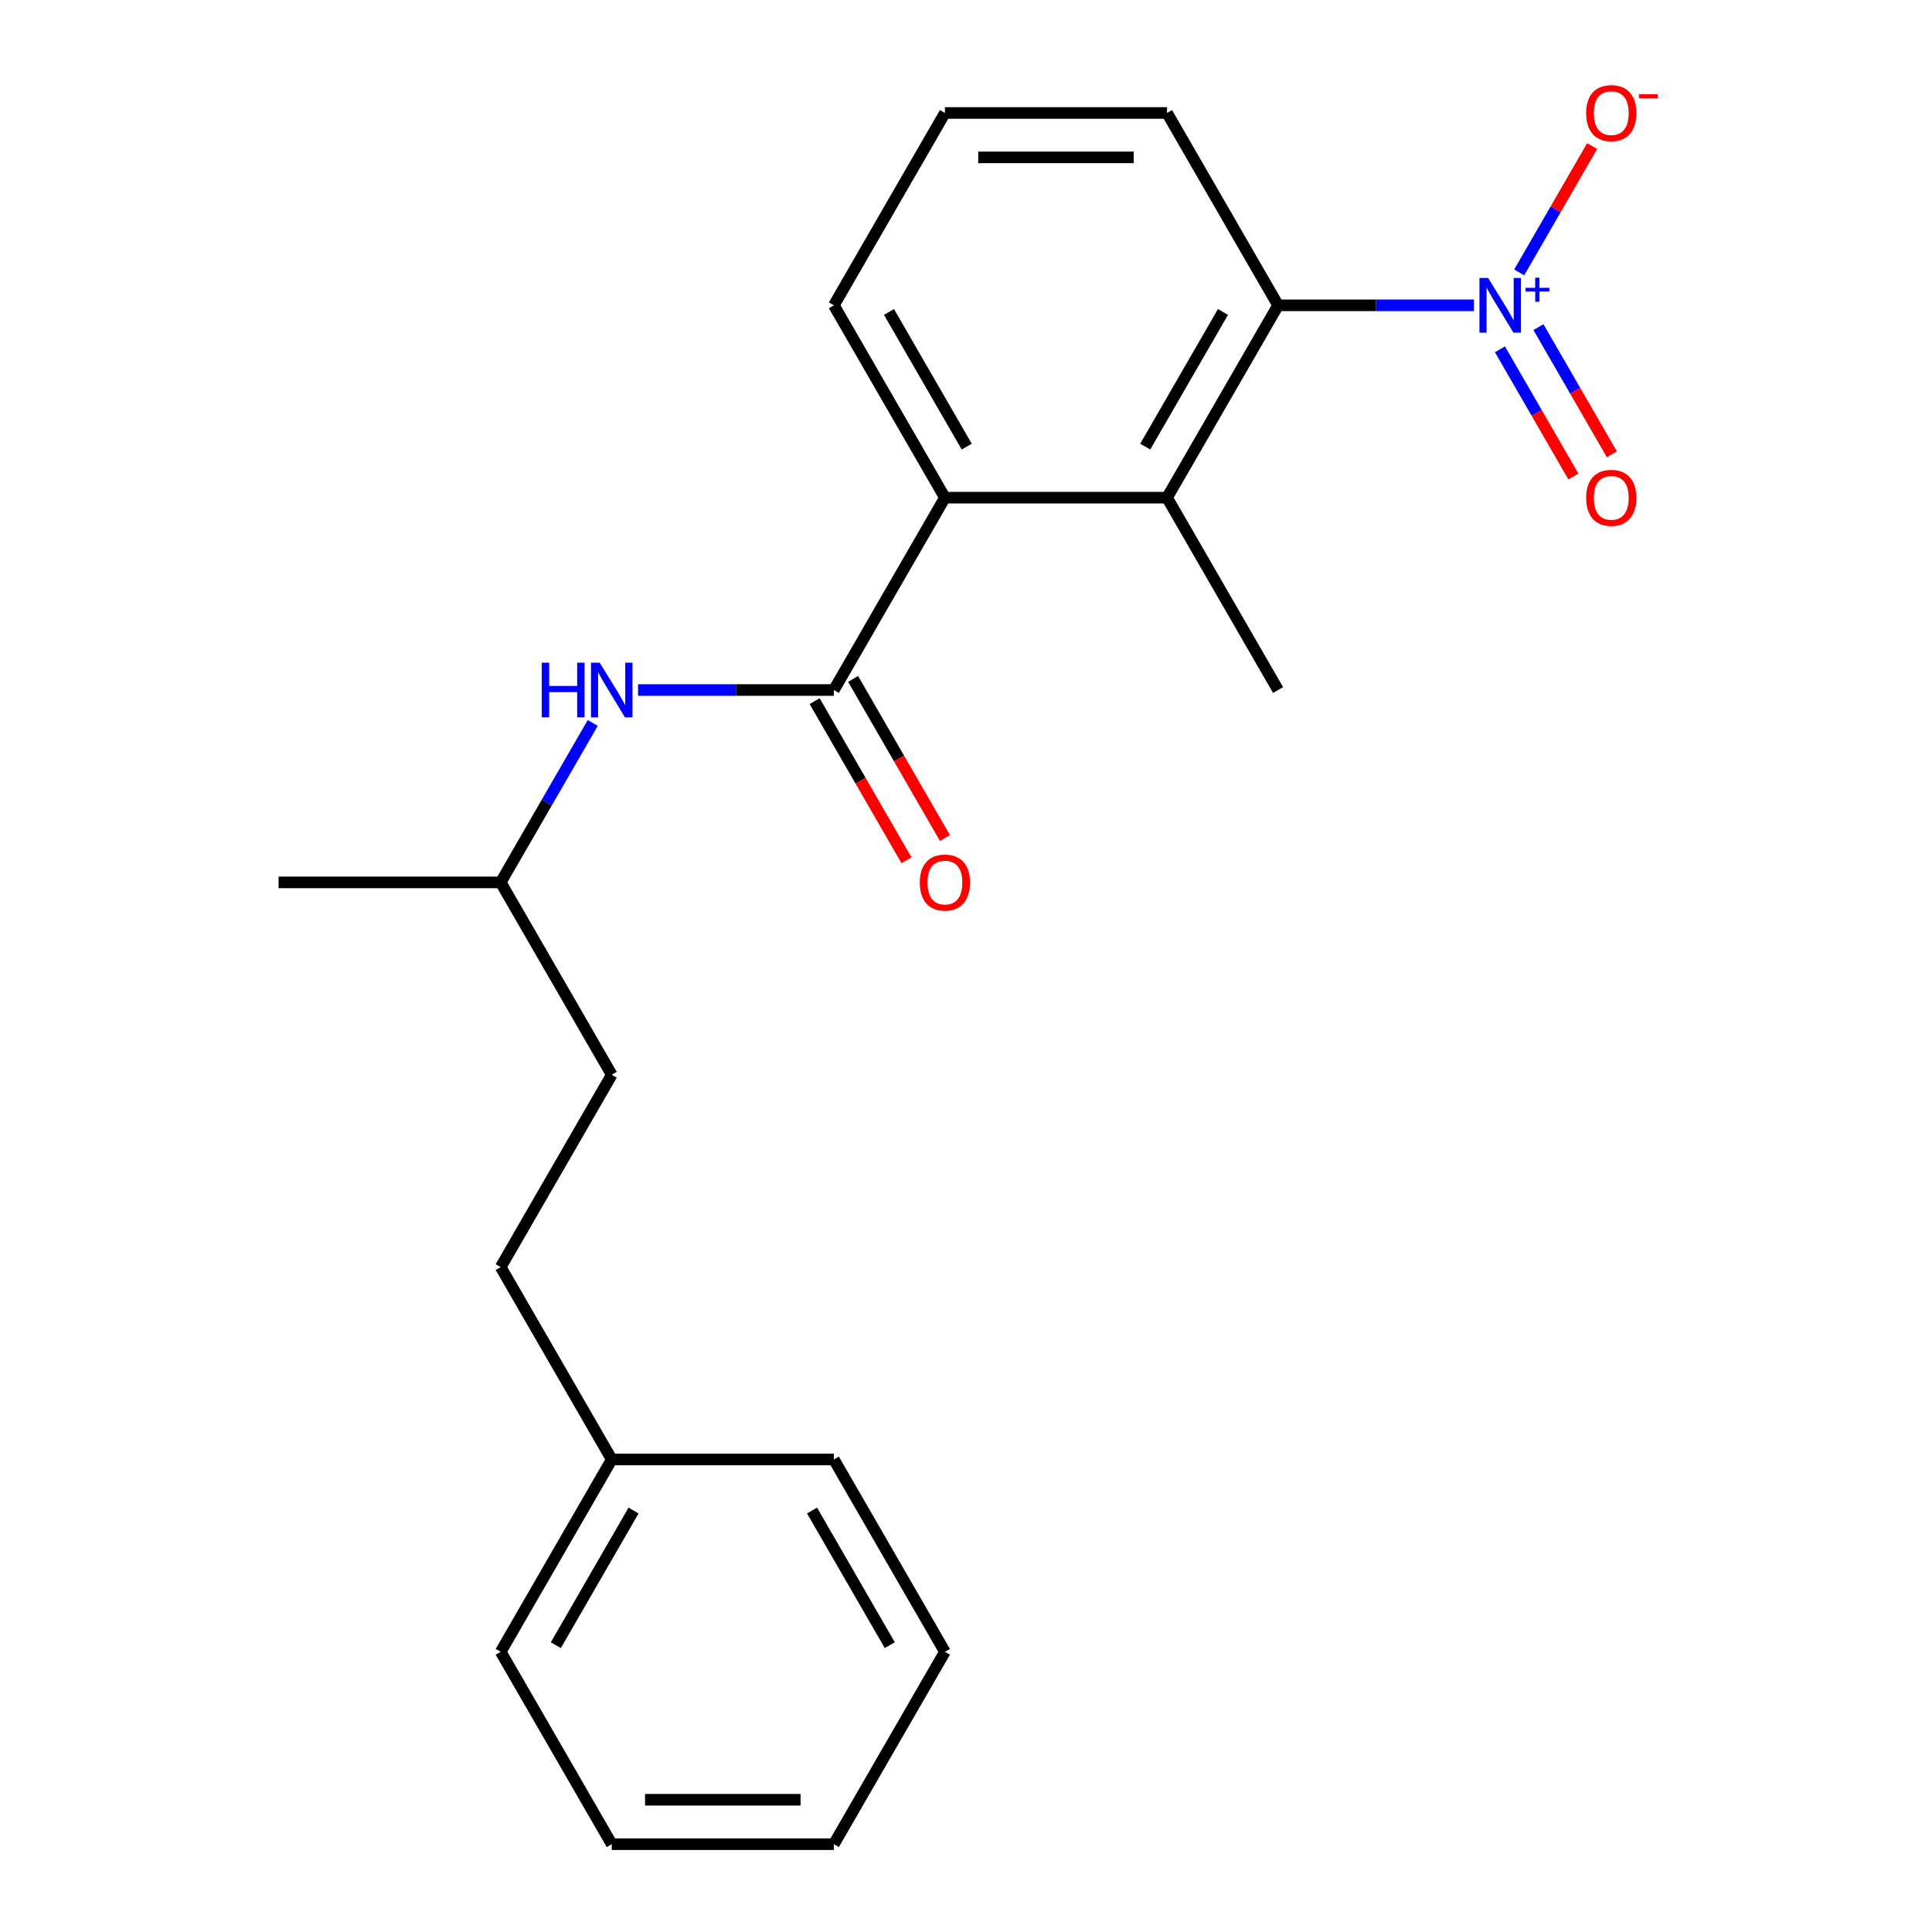 <?xml version='1.0' encoding='iso-8859-1'?>
<svg version='1.1' baseProfile='full'
              xmlns='http://www.w3.org/2000/svg'
                      xmlns:rdkit='http://www.rdkit.org/xml'
                      xmlns:xlink='http://www.w3.org/1999/xlink'
                  xml:space='preserve'
width='1000px' height='1000px' viewBox='0 0 1000 1000'>
<!-- END OF HEADER -->
<rect style='opacity:1.0;fill:#FFFFFF;stroke:none' width='1000' height='1000' x='0' y='0'> </rect>
<path class='bond-1' d='M 762.891,158.034 L 712.215,158.034' style='fill:none;fill-rule:evenodd;stroke:#0000FF;stroke-width:6px;stroke-linecap:butt;stroke-linejoin:miter;stroke-opacity:1' />
<path class='bond-1' d='M 712.215,158.034 L 661.539,158.034' style='fill:none;fill-rule:evenodd;stroke:#000000;stroke-width:6px;stroke-linecap:butt;stroke-linejoin:miter;stroke-opacity:1' />
<path class='bond-5' d='M 786.34,141 L 805.216,108.306' style='fill:none;fill-rule:evenodd;stroke:#0000FF;stroke-width:6px;stroke-linecap:butt;stroke-linejoin:miter;stroke-opacity:1' />
<path class='bond-5' d='M 805.216,108.306 L 824.091,75.612' style='fill:none;fill-rule:evenodd;stroke:#FF0000;stroke-width:6px;stroke-linecap:butt;stroke-linejoin:miter;stroke-opacity:1' />
<path class='bond-6' d='M 776.384,180.817 L 795.386,213.73' style='fill:none;fill-rule:evenodd;stroke:#0000FF;stroke-width:6px;stroke-linecap:butt;stroke-linejoin:miter;stroke-opacity:1' />
<path class='bond-6' d='M 795.386,213.73 L 814.389,246.644' style='fill:none;fill-rule:evenodd;stroke:#FF0000;stroke-width:6px;stroke-linecap:butt;stroke-linejoin:miter;stroke-opacity:1' />
<path class='bond-6' d='M 796.296,169.32 L 815.299,202.234' style='fill:none;fill-rule:evenodd;stroke:#0000FF;stroke-width:6px;stroke-linecap:butt;stroke-linejoin:miter;stroke-opacity:1' />
<path class='bond-6' d='M 815.299,202.234 L 834.302,235.147' style='fill:none;fill-rule:evenodd;stroke:#FF0000;stroke-width:6px;stroke-linecap:butt;stroke-linejoin:miter;stroke-opacity:1' />
<path class='bond-0' d='M 431.606,357.162 L 489.089,257.598' style='fill:none;fill-rule:evenodd;stroke:#000000;stroke-width:6px;stroke-linecap:butt;stroke-linejoin:miter;stroke-opacity:1' />
<path class='bond-4' d='M 431.606,357.162 L 380.93,357.162' style='fill:none;fill-rule:evenodd;stroke:#000000;stroke-width:6px;stroke-linecap:butt;stroke-linejoin:miter;stroke-opacity:1' />
<path class='bond-4' d='M 380.93,357.162 L 330.253,357.162' style='fill:none;fill-rule:evenodd;stroke:#0000FF;stroke-width:6px;stroke-linecap:butt;stroke-linejoin:miter;stroke-opacity:1' />
<path class='bond-7' d='M 421.649,362.91 L 445.428,404.095' style='fill:none;fill-rule:evenodd;stroke:#000000;stroke-width:6px;stroke-linecap:butt;stroke-linejoin:miter;stroke-opacity:1' />
<path class='bond-7' d='M 445.428,404.095 L 469.206,445.28' style='fill:none;fill-rule:evenodd;stroke:#FF0000;stroke-width:6px;stroke-linecap:butt;stroke-linejoin:miter;stroke-opacity:1' />
<path class='bond-7' d='M 441.562,351.414 L 465.34,392.598' style='fill:none;fill-rule:evenodd;stroke:#000000;stroke-width:6px;stroke-linecap:butt;stroke-linejoin:miter;stroke-opacity:1' />
<path class='bond-7' d='M 465.34,392.598 L 489.118,433.783' style='fill:none;fill-rule:evenodd;stroke:#FF0000;stroke-width:6px;stroke-linecap:butt;stroke-linejoin:miter;stroke-opacity:1' />
<path class='bond-2' d='M 661.539,158.034 L 604.056,257.598' style='fill:none;fill-rule:evenodd;stroke:#000000;stroke-width:6px;stroke-linecap:butt;stroke-linejoin:miter;stroke-opacity:1' />
<path class='bond-2' d='M 633.004,161.472 L 592.765,231.167' style='fill:none;fill-rule:evenodd;stroke:#000000;stroke-width:6px;stroke-linecap:butt;stroke-linejoin:miter;stroke-opacity:1' />
<path class='bond-10' d='M 661.539,158.034 L 604.056,58.47' style='fill:none;fill-rule:evenodd;stroke:#000000;stroke-width:6px;stroke-linecap:butt;stroke-linejoin:miter;stroke-opacity:1' />
<path class='bond-3' d='M 604.056,257.598 L 489.089,257.598' style='fill:none;fill-rule:evenodd;stroke:#000000;stroke-width:6px;stroke-linecap:butt;stroke-linejoin:miter;stroke-opacity:1' />
<path class='bond-12' d='M 604.056,257.598 L 661.539,357.162' style='fill:none;fill-rule:evenodd;stroke:#000000;stroke-width:6px;stroke-linecap:butt;stroke-linejoin:miter;stroke-opacity:1' />
<path class='bond-22' d='M 489.089,257.598 L 431.606,158.034' style='fill:none;fill-rule:evenodd;stroke:#000000;stroke-width:6px;stroke-linecap:butt;stroke-linejoin:miter;stroke-opacity:1' />
<path class='bond-22' d='M 500.379,231.167 L 460.141,161.472' style='fill:none;fill-rule:evenodd;stroke:#000000;stroke-width:6px;stroke-linecap:butt;stroke-linejoin:miter;stroke-opacity:1' />
<path class='bond-8' d='M 306.805,374.196 L 282.98,415.461' style='fill:none;fill-rule:evenodd;stroke:#0000FF;stroke-width:6px;stroke-linecap:butt;stroke-linejoin:miter;stroke-opacity:1' />
<path class='bond-8' d='M 282.98,415.461 L 259.156,456.726' style='fill:none;fill-rule:evenodd;stroke:#000000;stroke-width:6px;stroke-linecap:butt;stroke-linejoin:miter;stroke-opacity:1' />
<path class='bond-13' d='M 259.156,456.726 L 316.639,556.29' style='fill:none;fill-rule:evenodd;stroke:#000000;stroke-width:6px;stroke-linecap:butt;stroke-linejoin:miter;stroke-opacity:1' />
<path class='bond-18' d='M 259.156,456.726 L 144.19,456.726' style='fill:none;fill-rule:evenodd;stroke:#000000;stroke-width:6px;stroke-linecap:butt;stroke-linejoin:miter;stroke-opacity:1' />
<path class='bond-9' d='M 259.156,655.854 L 316.639,556.29' style='fill:none;fill-rule:evenodd;stroke:#000000;stroke-width:6px;stroke-linecap:butt;stroke-linejoin:miter;stroke-opacity:1' />
<path class='bond-14' d='M 259.156,655.854 L 316.639,755.418' style='fill:none;fill-rule:evenodd;stroke:#000000;stroke-width:6px;stroke-linecap:butt;stroke-linejoin:miter;stroke-opacity:1' />
<path class='bond-15' d='M 604.056,58.47 L 489.089,58.47' style='fill:none;fill-rule:evenodd;stroke:#000000;stroke-width:6px;stroke-linecap:butt;stroke-linejoin:miter;stroke-opacity:1' />
<path class='bond-15' d='M 586.811,81.463 L 506.334,81.463' style='fill:none;fill-rule:evenodd;stroke:#000000;stroke-width:6px;stroke-linecap:butt;stroke-linejoin:miter;stroke-opacity:1' />
<path class='bond-11' d='M 431.606,158.034 L 489.089,58.47' style='fill:none;fill-rule:evenodd;stroke:#000000;stroke-width:6px;stroke-linecap:butt;stroke-linejoin:miter;stroke-opacity:1' />
<path class='bond-16' d='M 316.639,755.418 L 259.156,854.982' style='fill:none;fill-rule:evenodd;stroke:#000000;stroke-width:6px;stroke-linecap:butt;stroke-linejoin:miter;stroke-opacity:1' />
<path class='bond-16' d='M 327.93,781.849 L 287.691,851.544' style='fill:none;fill-rule:evenodd;stroke:#000000;stroke-width:6px;stroke-linecap:butt;stroke-linejoin:miter;stroke-opacity:1' />
<path class='bond-17' d='M 316.639,755.418 L 431.606,755.418' style='fill:none;fill-rule:evenodd;stroke:#000000;stroke-width:6px;stroke-linecap:butt;stroke-linejoin:miter;stroke-opacity:1' />
<path class='bond-19' d='M 259.156,854.982 L 316.639,954.545' style='fill:none;fill-rule:evenodd;stroke:#000000;stroke-width:6px;stroke-linecap:butt;stroke-linejoin:miter;stroke-opacity:1' />
<path class='bond-20' d='M 431.606,755.418 L 489.089,854.982' style='fill:none;fill-rule:evenodd;stroke:#000000;stroke-width:6px;stroke-linecap:butt;stroke-linejoin:miter;stroke-opacity:1' />
<path class='bond-20' d='M 420.316,781.849 L 460.554,851.544' style='fill:none;fill-rule:evenodd;stroke:#000000;stroke-width:6px;stroke-linecap:butt;stroke-linejoin:miter;stroke-opacity:1' />
<path class='bond-23' d='M 316.639,954.545 L 431.606,954.545' style='fill:none;fill-rule:evenodd;stroke:#000000;stroke-width:6px;stroke-linecap:butt;stroke-linejoin:miter;stroke-opacity:1' />
<path class='bond-23' d='M 333.884,931.552 L 414.361,931.552' style='fill:none;fill-rule:evenodd;stroke:#000000;stroke-width:6px;stroke-linecap:butt;stroke-linejoin:miter;stroke-opacity:1' />
<path class='bond-21' d='M 489.089,854.982 L 431.606,954.545' style='fill:none;fill-rule:evenodd;stroke:#000000;stroke-width:6px;stroke-linecap:butt;stroke-linejoin:miter;stroke-opacity:1' />
<path  class='atom-0' d='M 770.245 143.874
L 779.525 158.874
Q 780.445 160.354, 781.925 163.034
Q 783.405 165.714, 783.485 165.874
L 783.485 143.874
L 787.245 143.874
L 787.245 172.194
L 783.365 172.194
L 773.405 155.794
Q 772.245 153.874, 771.005 151.674
Q 769.805 149.474, 769.445 148.794
L 769.445 172.194
L 765.765 172.194
L 765.765 143.874
L 770.245 143.874
' fill='#0000FF'/>
<path  class='atom-0' d='M 789.621 148.979
L 794.611 148.979
L 794.611 143.725
L 796.829 143.725
L 796.829 148.979
L 801.95 148.979
L 801.95 150.88
L 796.829 150.88
L 796.829 156.16
L 794.611 156.16
L 794.611 150.88
L 789.621 150.88
L 789.621 148.979
' fill='#0000FF'/>
<path  class='atom-5' d='M 280.419 343.002
L 284.259 343.002
L 284.259 355.042
L 298.739 355.042
L 298.739 343.002
L 302.579 343.002
L 302.579 371.322
L 298.739 371.322
L 298.739 358.242
L 284.259 358.242
L 284.259 371.322
L 280.419 371.322
L 280.419 343.002
' fill='#0000FF'/>
<path  class='atom-5' d='M 310.379 343.002
L 319.659 358.002
Q 320.579 359.482, 322.059 362.162
Q 323.539 364.842, 323.619 365.002
L 323.619 343.002
L 327.379 343.002
L 327.379 371.322
L 323.499 371.322
L 313.539 354.922
Q 312.379 353.002, 311.139 350.802
Q 309.939 348.602, 309.579 347.922
L 309.579 371.322
L 305.899 371.322
L 305.899 343.002
L 310.379 343.002
' fill='#0000FF'/>
<path  class='atom-6' d='M 820.989 58.55
Q 820.989 51.75, 824.349 47.95
Q 827.709 44.15, 833.989 44.15
Q 840.269 44.15, 843.629 47.95
Q 846.989 51.75, 846.989 58.55
Q 846.989 65.43, 843.589 69.35
Q 840.189 73.23, 833.989 73.23
Q 827.749 73.23, 824.349 69.35
Q 820.989 65.47, 820.989 58.55
M 833.989 70.03
Q 838.309 70.03, 840.629 67.15
Q 842.989 64.23, 842.989 58.55
Q 842.989 52.99, 840.629 50.19
Q 838.309 47.35, 833.989 47.35
Q 829.669 47.35, 827.309 50.15
Q 824.989 52.95, 824.989 58.55
Q 824.989 64.27, 827.309 67.15
Q 829.669 70.03, 833.989 70.03
' fill='#FF0000'/>
<path  class='atom-6' d='M 848.309 48.773
L 857.997 48.773
L 857.997 50.885
L 848.309 50.885
L 848.309 48.773
' fill='#FF0000'/>
<path  class='atom-7' d='M 820.989 257.678
Q 820.989 250.878, 824.349 247.078
Q 827.709 243.278, 833.989 243.278
Q 840.269 243.278, 843.629 247.078
Q 846.989 250.878, 846.989 257.678
Q 846.989 264.558, 843.589 268.478
Q 840.189 272.358, 833.989 272.358
Q 827.749 272.358, 824.349 268.478
Q 820.989 264.598, 820.989 257.678
M 833.989 269.158
Q 838.309 269.158, 840.629 266.278
Q 842.989 263.358, 842.989 257.678
Q 842.989 252.118, 840.629 249.318
Q 838.309 246.478, 833.989 246.478
Q 829.669 246.478, 827.309 249.278
Q 824.989 252.078, 824.989 257.678
Q 824.989 263.398, 827.309 266.278
Q 829.669 269.158, 833.989 269.158
' fill='#FF0000'/>
<path  class='atom-8' d='M 476.089 456.806
Q 476.089 450.006, 479.449 446.206
Q 482.809 442.406, 489.089 442.406
Q 495.369 442.406, 498.729 446.206
Q 502.089 450.006, 502.089 456.806
Q 502.089 463.686, 498.689 467.606
Q 495.289 471.486, 489.089 471.486
Q 482.849 471.486, 479.449 467.606
Q 476.089 463.726, 476.089 456.806
M 489.089 468.286
Q 493.409 468.286, 495.729 465.406
Q 498.089 462.486, 498.089 456.806
Q 498.089 451.246, 495.729 448.446
Q 493.409 445.606, 489.089 445.606
Q 484.769 445.606, 482.409 448.406
Q 480.089 451.206, 480.089 456.806
Q 480.089 462.526, 482.409 465.406
Q 484.769 468.286, 489.089 468.286
' fill='#FF0000'/>
</svg>
